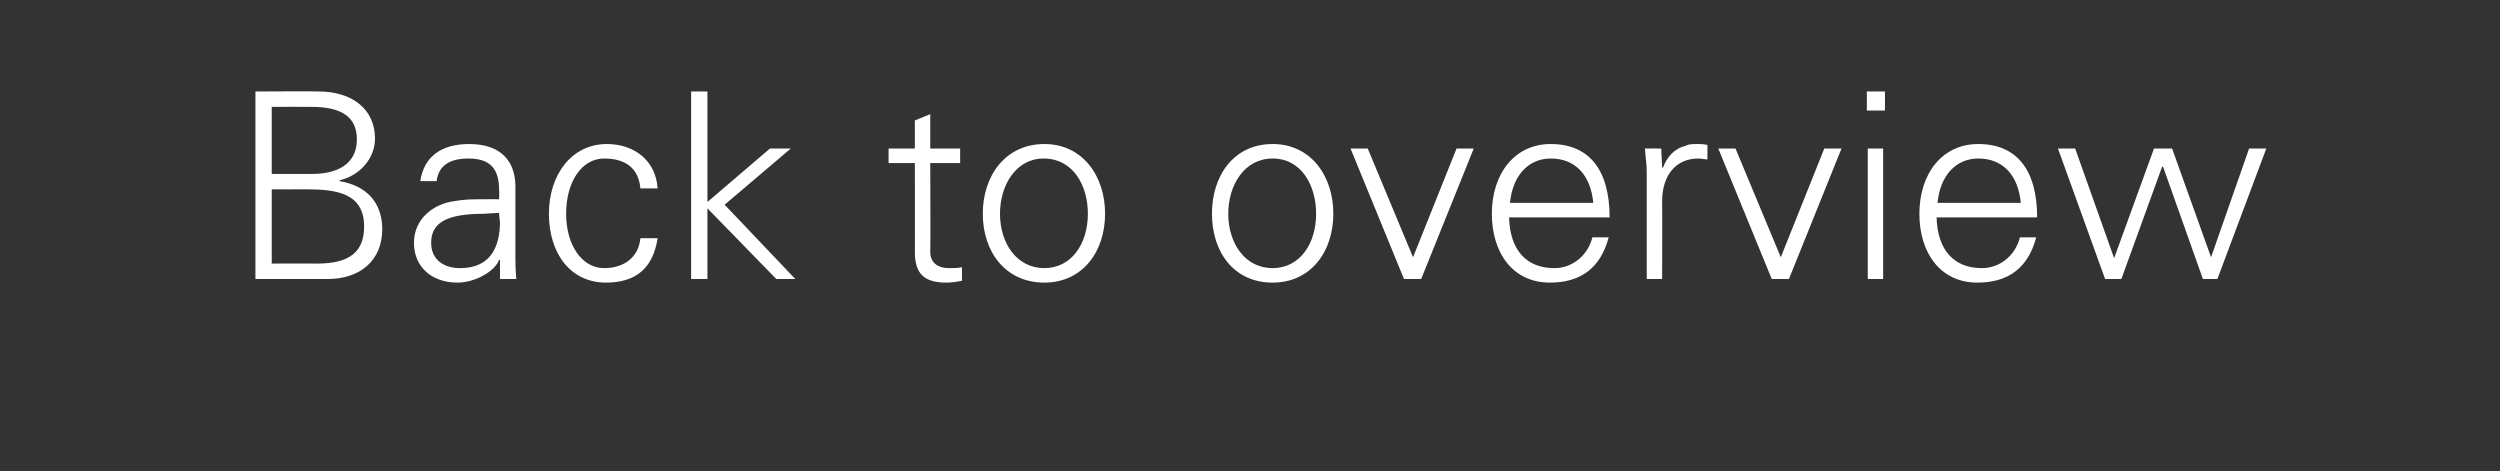 <?xml version="1.0" standalone="no"?><!DOCTYPE svg PUBLIC "-//W3C//DTD SVG 1.1//EN" "http://www.w3.org/Graphics/SVG/1.1/DTD/svg11.dtd"><svg xmlns="http://www.w3.org/2000/svg" version="1.1" width="276px" height="52px" viewBox="0 -10 276 52" style="top:-10px"><rect x="0" y="-10" width="276" height="52" fill="#333333" stroke="none"/>  <desc>Back to overview</desc>  <defs/>  <g id="Polygon390138">    <path d="M 35.2 0.1 C 38.8 0.1 41.4 2 41.4 5.3 C 41.4 7.5 39.7 9.4 37.5 9.9 C 37.5 9.9 37.5 10 37.5 10 C 40.5 10.5 42.2 12.4 42.2 15.3 C 42.2 18.8 39.7 20.8 36.2 20.8 C 36.15 20.8 28.2 20.8 28.2 20.8 L 28.2 0.1 C 28.2 0.1 35.21 0.06 35.2 0.1 Z M 34.5 9.2 C 37.1 9.2 39.4 8.2 39.4 5.4 C 39.4 2.9 37.7 1.8 34.4 1.8 C 34.37 1.78 30 1.8 30 1.8 L 30 9.2 C 30 9.2 34.49 9.19 34.5 9.2 Z M 35 19.1 C 38.6 19.1 40.2 17.8 40.2 15 C 40.2 11.3 37.1 10.9 33.8 10.9 C 33.8 10.92 30 10.9 30 10.9 L 30 19.1 C 30 19.1 35.03 19.08 35 19.1 Z M 56.9 10.6 C 56.9 10.6 56.9 18.4 56.9 18.4 C 56.9 18.9 56.9 19.7 57 20.8 C 57.01 20.8 55.2 20.8 55.2 20.8 L 55.2 18.7 C 55.2 18.7 55.11 18.67 55.1 18.7 C 54.6 20 52.4 21.2 50.5 21.2 C 47.7 21.2 45.7 19.5 45.7 16.8 C 45.7 14.2 47.8 12.5 50.2 12.2 C 51.3 12 52.1 12 53.6 12 C 53.59 11.98 55.1 12 55.1 12 C 55.1 12 55.14 11 55.1 11 C 55.1 8.7 54.2 7.5 51.7 7.5 C 49.5 7.5 48.4 8.4 48.2 10 C 48.2 10 46.4 10 46.4 10 C 46.8 7.3 48.7 5.9 51.8 5.9 C 55.2 5.9 56.9 7.7 56.9 10.6 Z M 50.8 19.6 C 53.3 19.6 55.1 18.3 55.2 14.7 C 55.2 14.3 55.1 14 55.1 13.5 C 55.1 13.5 53.4 13.6 53.4 13.6 C 49.3 13.6 47.6 14.6 47.6 16.8 C 47.6 18.6 48.9 19.6 50.8 19.6 Z M 72.6 10.8 C 72.6 10.8 70.7 10.8 70.7 10.8 C 70.5 8.6 69.1 7.5 66.7 7.5 C 64.2 7.5 62.5 10.1 62.5 13.6 C 62.5 17 64.2 19.6 66.7 19.6 C 68.9 19.6 70.5 18.4 70.7 16.3 C 70.7 16.3 72.6 16.3 72.6 16.3 C 72.1 19.6 70.2 21.2 66.9 21.2 C 63 21.2 60.6 18 60.6 13.6 C 60.6 9.3 63.1 5.9 67 5.9 C 70 5.9 72.4 7.7 72.6 10.8 Z M 76.3 0.1 L 78.1 0.1 L 78.1 12.3 L 85 6.4 L 87.3 6.4 L 80 12.6 L 87.8 20.8 L 85.7 20.8 L 78.1 13 L 78.1 20.8 L 76.3 20.8 L 76.3 0.1 Z M 102.7 6.4 L 106 6.4 L 106 8 L 102.7 8 C 102.7 8 102.74 17.75 102.7 17.8 C 102.7 18.9 103.4 19.6 104.8 19.6 C 105.3 19.6 105.8 19.6 106.2 19.5 C 106.2 19.5 106.2 21 106.2 21 C 105.7 21.1 105.1 21.2 104.5 21.2 C 102.1 21.2 101 20.3 101 17.8 C 101.02 17.84 101 8 101 8 L 98.1 8 L 98.1 6.4 L 101 6.4 L 101 3.3 L 102.7 2.6 L 102.7 6.4 Z M 122 13.6 C 122 17.8 119.5 21.2 115.3 21.2 C 111 21.2 108.5 17.8 108.5 13.6 C 108.5 9.4 111 5.9 115.3 5.9 C 119.5 5.9 122 9.4 122 13.6 Z M 115.3 19.6 C 118.3 19.6 120.1 16.9 120.1 13.6 C 120.1 10.5 118.5 7.5 115.2 7.5 C 112.2 7.5 110.4 10.4 110.4 13.6 C 110.4 16.8 112.2 19.6 115.3 19.6 Z M 147.2 13.6 C 147.2 17.8 144.7 21.2 140.5 21.2 C 136.2 21.2 133.8 17.8 133.8 13.6 C 133.8 9.4 136.2 5.9 140.5 5.9 C 144.7 5.9 147.2 9.4 147.2 13.6 Z M 140.5 19.6 C 143.5 19.6 145.3 16.9 145.3 13.6 C 145.3 10.5 143.7 7.5 140.5 7.5 C 137.4 7.5 135.6 10.4 135.6 13.6 C 135.6 16.8 137.4 19.6 140.5 19.6 Z M 151 6.4 L 156 18.4 L 160.8 6.4 L 162.7 6.4 L 156.9 20.8 L 155 20.8 L 149.1 6.4 L 151 6.4 Z M 177.7 14 C 177.7 14 166.6 14 166.6 14 C 166.7 17.6 168.5 19.6 171.6 19.6 C 173.6 19.6 175.3 18.2 175.8 16.2 C 175.8 16.2 177.6 16.2 177.6 16.2 C 176.7 19.6 174.5 21.2 171.1 21.2 C 167 21.2 164.7 17.9 164.7 13.6 C 164.7 9.2 167.2 5.9 171.2 5.9 C 175.4 5.9 177.7 8.7 177.7 14 Z M 175.9 12.4 C 175.6 9.3 173.9 7.5 171.2 7.5 C 168.8 7.5 167 9.3 166.7 12.4 C 166.7 12.4 175.9 12.4 175.9 12.4 Z M 188.5 6 C 188.5 6 188.5 7.6 188.5 7.6 C 188.2 7.6 187.9 7.5 187.5 7.5 C 184.9 7.5 183.5 9.5 183.5 12.2 C 183.52 12.18 183.5 20.8 183.5 20.8 L 181.8 20.8 C 181.8 20.8 181.79 9.11 181.8 9.1 C 181.8 8 181.7 7.8 181.6 6.4 C 181.65 6.38 183.4 6.4 183.4 6.4 L 183.5 8.5 C 183.5 8.5 183.57 8.5 183.6 8.5 C 184 7.4 184.8 6.4 186.1 6.1 C 186.4 5.9 186.9 5.9 187.4 5.9 C 187.7 5.9 188 5.9 188.5 6 Z M 191.6 6.4 L 196.6 18.4 L 201.4 6.4 L 203.3 6.4 L 197.5 20.8 L 195.6 20.8 L 189.7 6.4 L 191.6 6.4 Z M 208.1 0.1 L 208.1 2.2 L 206.1 2.2 L 206.1 0.1 L 208.1 0.1 Z M 206.2 6.4 L 207.9 6.4 L 207.9 20.8 L 206.2 20.8 L 206.2 6.4 Z M 224.9 14 C 224.9 14 213.8 14 213.8 14 C 213.9 17.6 215.7 19.6 218.8 19.6 C 220.8 19.6 222.5 18.2 223 16.2 C 223 16.2 224.8 16.2 224.8 16.2 C 223.9 19.6 221.7 21.2 218.3 21.2 C 214.2 21.2 211.9 17.9 211.9 13.6 C 211.9 9.2 214.4 5.9 218.4 5.9 C 222.6 5.9 224.9 8.7 224.9 14 Z M 223.1 12.4 C 222.8 9.3 221.1 7.5 218.4 7.5 C 216 7.5 214.2 9.3 213.9 12.4 C 213.9 12.4 223.1 12.4 223.1 12.4 Z M 229.1 6.4 L 233.4 18.5 L 233.4 18.5 L 237.8 6.4 L 239.8 6.4 L 244.1 18.4 L 244.1 18.4 L 248.3 6.4 L 250.2 6.4 L 244.8 20.8 L 243.2 20.8 L 238.8 8.4 L 238.7 8.4 L 234.2 20.8 L 232.4 20.8 L 227.2 6.4 L 229.1 6.4 Z " stroke="none" fill="#ffffff"/>  </g></svg>